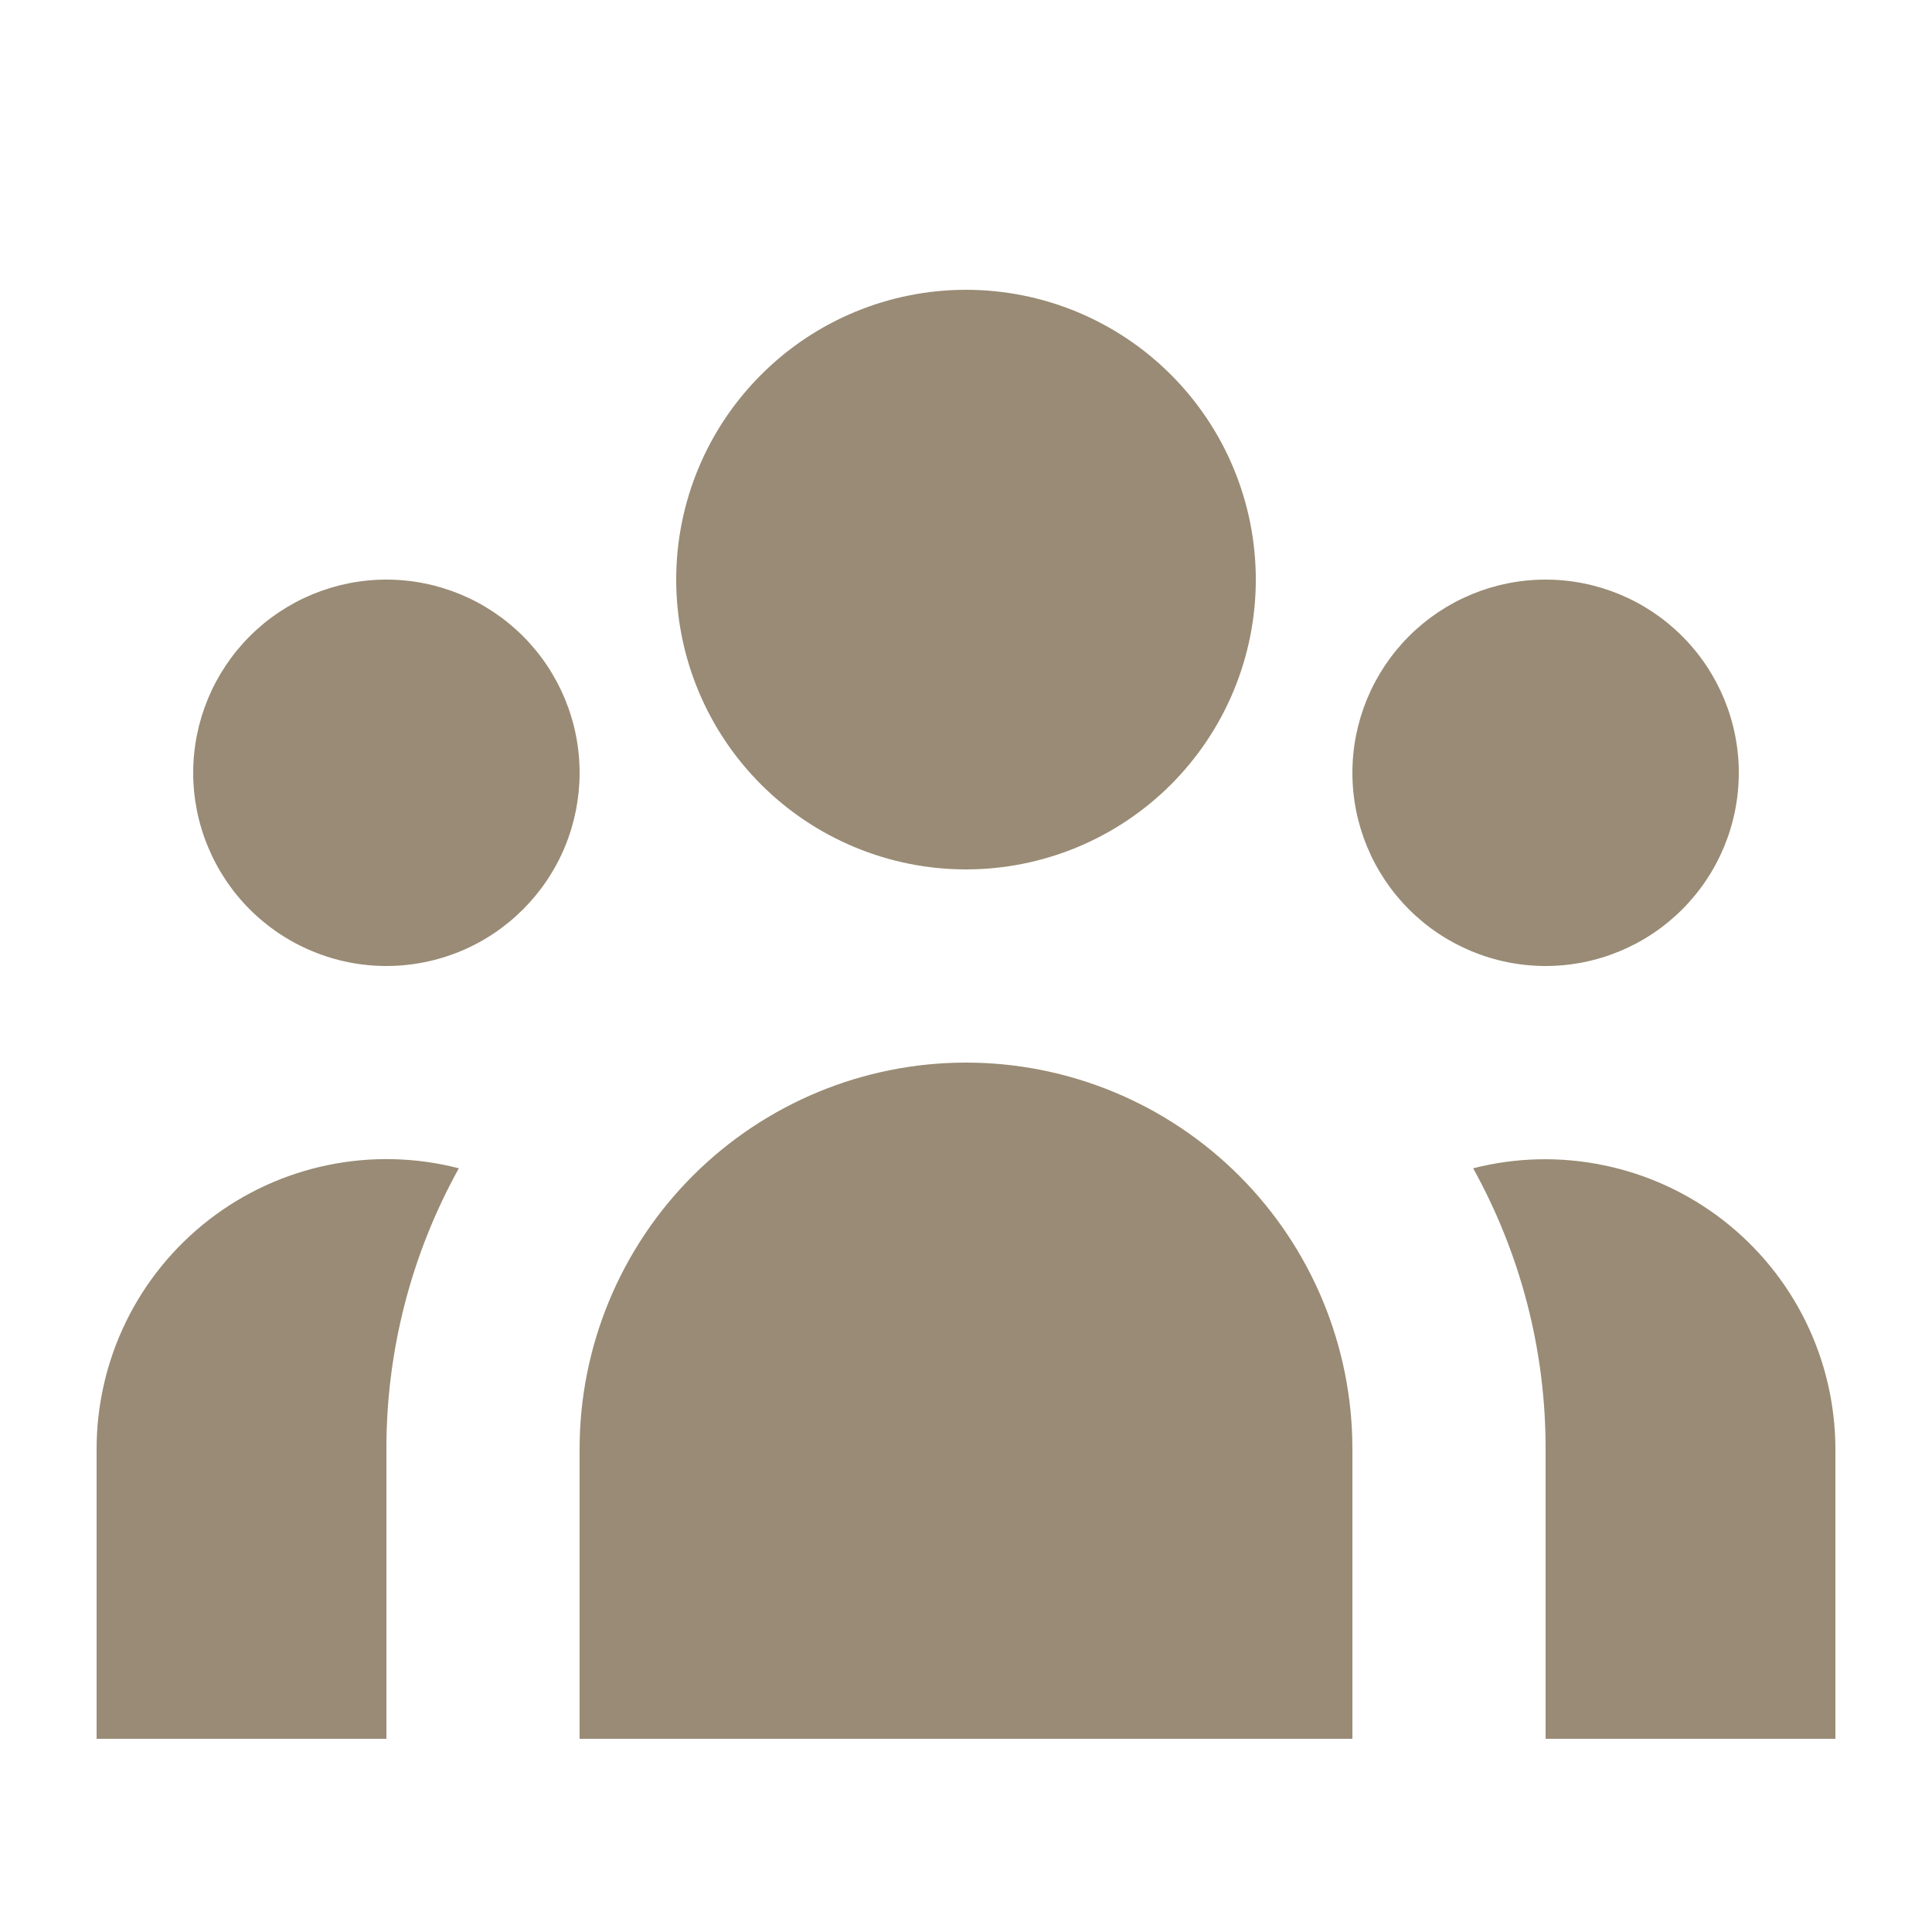 <?xml version="1.0" encoding="UTF-8"?> <svg xmlns="http://www.w3.org/2000/svg" width="24" height="24" viewBox="0 0 24 24" fill="none"><path d="M15.6 7.2C15.6 7.673 15.507 8.141 15.326 8.578C15.145 9.015 14.88 9.411 14.546 9.746C14.211 10.08 13.815 10.345 13.378 10.526C12.941 10.707 12.473 10.8 12 10.8C11.527 10.8 11.059 10.707 10.623 10.526C10.186 10.345 9.789 10.08 9.455 9.746C9.12 9.411 8.855 9.015 8.674 8.578C8.493 8.141 8.4 7.673 8.4 7.2C8.4 6.245 8.779 5.33 9.455 4.655C10.13 3.979 11.045 3.6 12 3.6C12.955 3.6 13.871 3.979 14.546 4.655C15.221 5.33 15.6 6.245 15.6 7.2ZM21.6 9.6C21.6 10.237 21.347 10.847 20.897 11.297C20.447 11.747 19.837 12 19.2 12C18.564 12 17.953 11.747 17.503 11.297C17.053 10.847 16.8 10.237 16.8 9.6C16.8 8.964 17.053 8.353 17.503 7.903C17.953 7.453 18.564 7.2 19.2 7.2C19.837 7.2 20.447 7.453 20.897 7.903C21.347 8.353 21.6 8.964 21.6 9.6ZM16.8 18C16.8 16.727 16.294 15.506 15.394 14.606C14.494 13.706 13.273 13.2 12 13.2C10.727 13.2 9.506 13.706 8.606 14.606C7.706 15.506 7.2 16.727 7.2 18V21.6H16.8V18ZM7.2 9.6C7.2 9.915 7.138 10.227 7.018 10.518C6.897 10.81 6.72 11.074 6.497 11.297C6.274 11.52 6.01 11.697 5.719 11.817C5.427 11.938 5.115 12 4.8 12C4.485 12 4.173 11.938 3.882 11.817C3.591 11.697 3.326 11.52 3.103 11.297C2.88 11.074 2.704 10.81 2.583 10.518C2.462 10.227 2.4 9.915 2.4 9.6C2.4 8.964 2.653 8.353 3.103 7.903C3.553 7.453 4.164 7.2 4.8 7.2C5.437 7.2 6.047 7.453 6.497 7.903C6.947 8.353 7.2 8.964 7.2 9.6ZM19.2 21.6V18C19.202 16.78 18.892 15.58 18.3 14.513C18.832 14.377 19.388 14.364 19.926 14.476C20.464 14.587 20.969 14.82 21.403 15.156C21.837 15.492 22.189 15.924 22.431 16.416C22.673 16.909 22.799 17.451 22.8 18V21.6H19.2ZM5.7 14.513C5.108 15.58 4.799 16.78 4.8 18V21.6H1.2V18C1.2 17.451 1.326 16.908 1.567 16.415C1.809 15.921 2.161 15.49 2.595 15.153C3.03 14.816 3.535 14.584 4.073 14.473C4.612 14.362 5.168 14.376 5.7 14.513Z" fill="#998B75"></path></svg> 